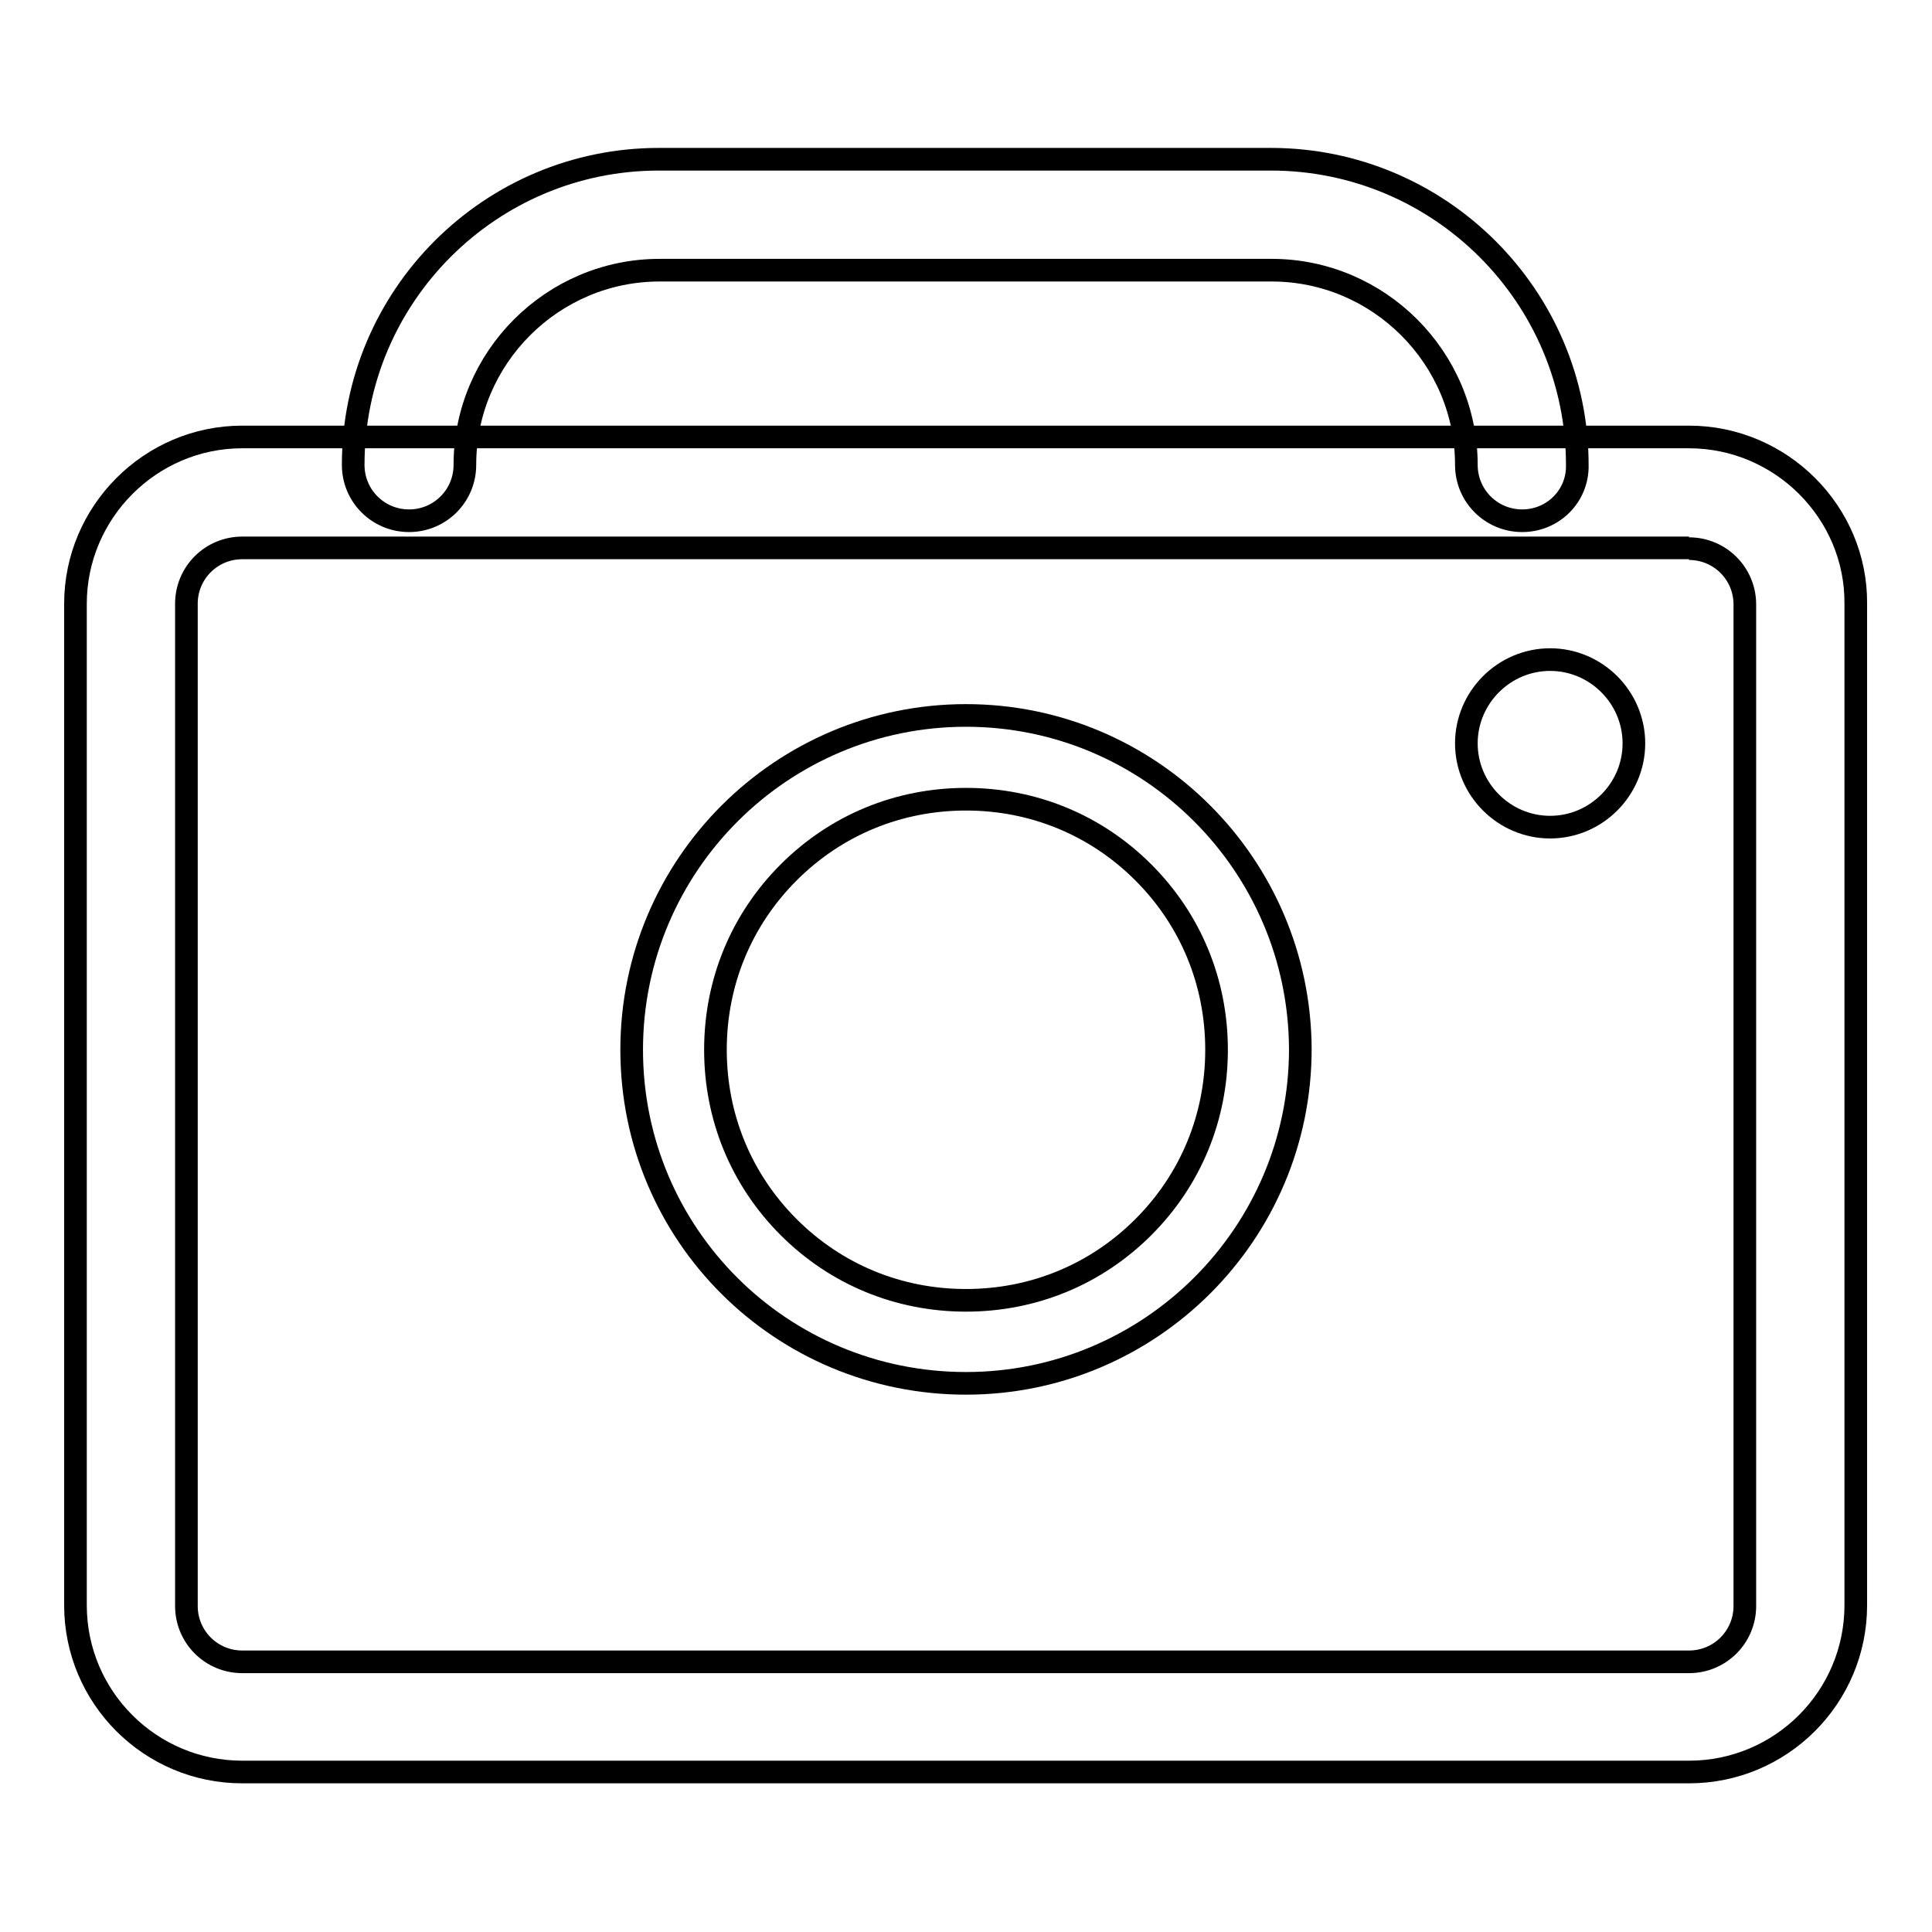 <?xml version="1.0" encoding="utf-8"?>
<!-- Svg Vector Icons : http://www.onlinewebfonts.com/icon -->
<!DOCTYPE svg PUBLIC "-//W3C//DTD SVG 1.1//EN" "http://www.w3.org/Graphics/SVG/1.1/DTD/svg11.dtd">
<svg version="1.1" xmlns="http://www.w3.org/2000/svg" xmlns:xlink="http://www.w3.org/1999/xlink" x="0px" y="0px" viewBox="0 0 256 256" enable-background="new 0 0 256 256" xml:space="preserve">
<g><g><path stroke-width="3" fill-opacity="0" stroke="#000000"  d="M223.8,72.7c4.1,0,7.4,3.3,7.4,7.4v132.7c0,4.1-3.3,7.4-7.4,7.4H32.1c-4.1,0-7.4-3.3-7.4-7.4V80c0-4.1,3.3-7.4,7.4-7.4H223.8 M223.8,57.9H32.1C19.9,57.9,10,67.9,10,80v132.7c0,12.2,9.9,22.1,22.1,22.1h191.7c12.2,0,22.1-9.9,22.1-22.1V80C246,67.9,236,57.9,223.8,57.9L223.8,57.9z"/><path stroke-width="3" fill-opacity="0" stroke="#000000"  d="M128,105.9c8.9,0,17.2,3.4,23.5,9.7c6.3,6.3,9.7,14.6,9.7,23.5c0,8.9-3.4,17.2-9.7,23.5c-6.3,6.3-14.6,9.7-23.5,9.7c-8.9,0-17.2-3.4-23.5-9.7c-6.3-6.3-9.7-14.6-9.7-23.5c0-8.9,3.4-17.2,9.7-23.5C110.8,109.3,119.1,105.9,128,105.9 M128,94.8c-24.4,0-44.3,19.8-44.3,44.3s19.8,44.2,44.3,44.2c24.4,0,44.3-19.8,44.3-44.3C172.2,114.6,152.4,94.8,128,94.8L128,94.8z"/><path stroke-width="3" fill-opacity="0" stroke="#000000"  d="M205.4,87.4c-6.1,0-11.1,5-11.1,11.1s5,11.1,11.1,11.1c6.1,0,11.1-5,11.1-11.1S211.5,87.4,205.4,87.4L205.4,87.4z"/><path stroke-width="3" fill-opacity="0" stroke="#000000"  d="M201.7,69c-4.1,0-7.4-3.3-7.4-7.4c0-14.2-11.6-25.8-25.8-25.8H87.4c-14.2,0-25.8,11.6-25.8,25.8c0,4.1-3.3,7.4-7.4,7.4s-7.4-3.3-7.4-7.4c0-22.4,18.2-40.5,40.5-40.5h81.1c22.4,0,40.6,18.2,40.6,40.5C209.1,65.7,205.8,69,201.7,69z"/></g></g>
</svg>